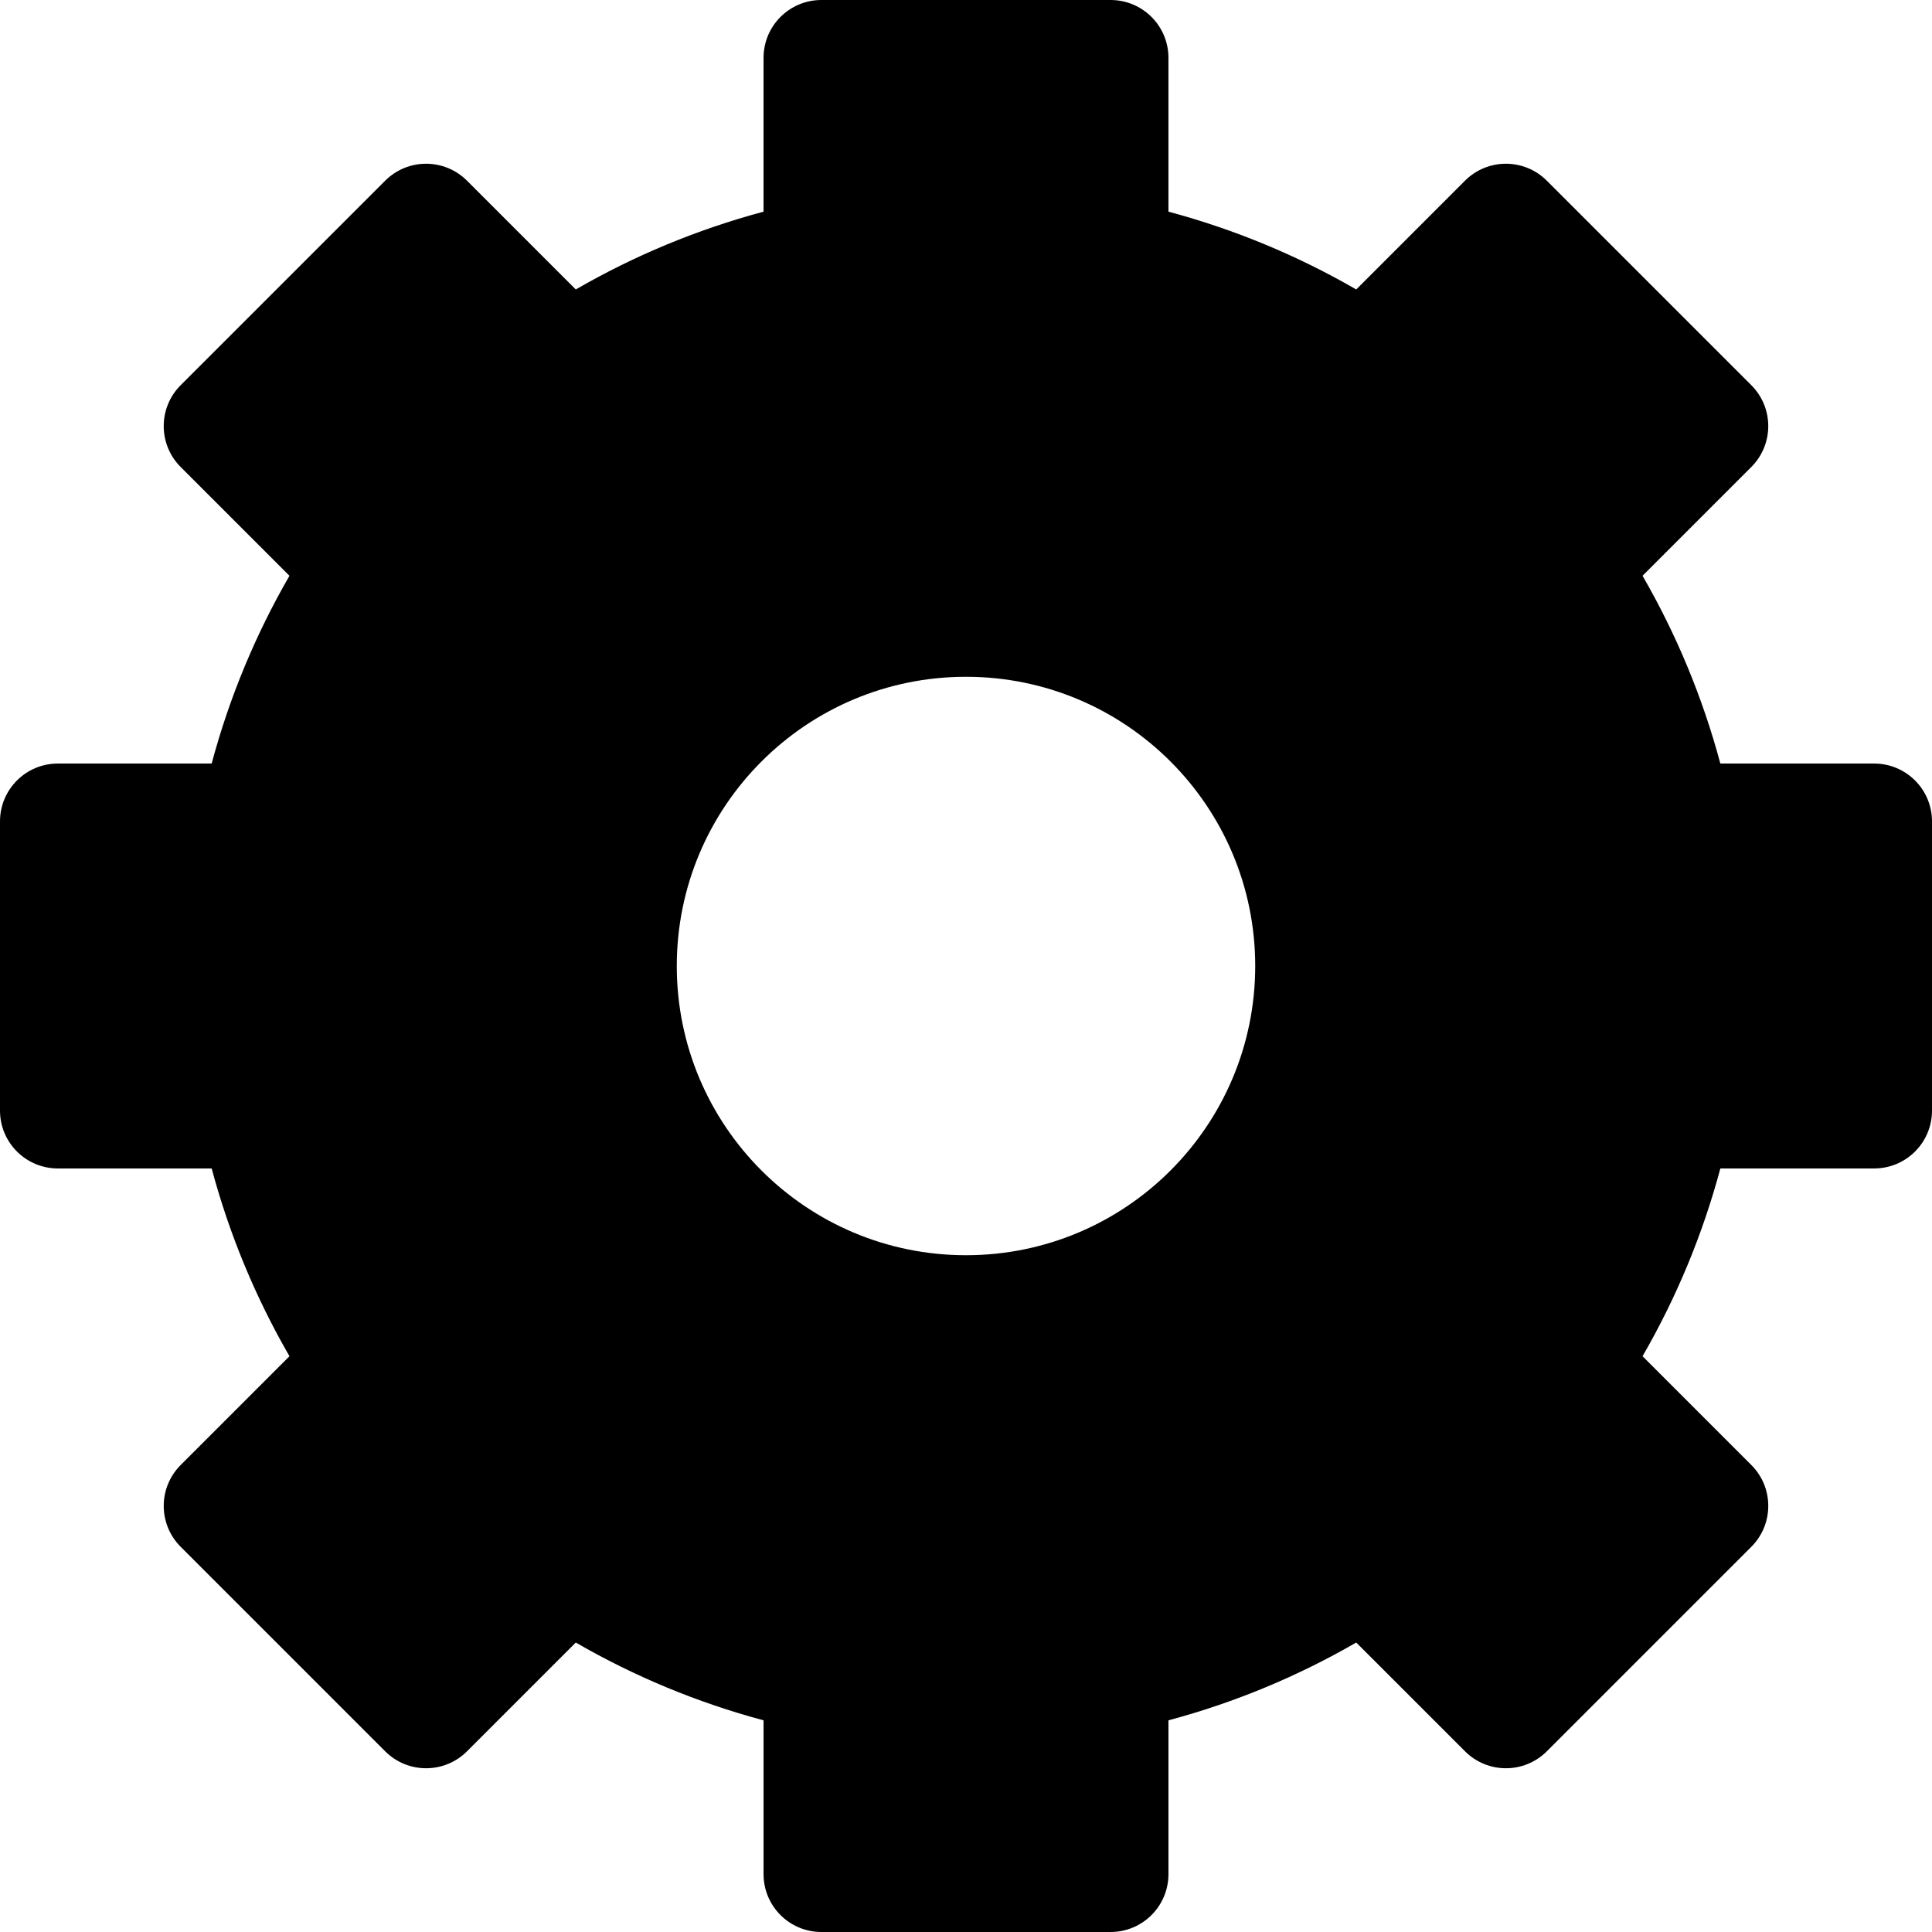 <?xml version="1.0" encoding="iso-8859-1"?>
<!-- Generator: Adobe Illustrator 18.1.1, SVG Export Plug-In . SVG Version: 6.00 Build 0)  -->
<svg version="1.1" id="Capa_1" xmlns="http://www.w3.org/2000/svg" xmlns:xlink="http://www.w3.org/1999/xlink" x="0px" y="0px"
	 viewBox="0 0 612.004 612.004" style="enable-background:new 0 0 612.004 612.004;" xml:space="preserve">
<g>
	<path d="M593.676,241.87h-48.719c-5.643-21.066-13.982-41.029-24.649-59.482l34.459-34.459c7.158-7.154,7.158-18.755,0-25.912
		l-64.783-64.783c-7.154-7.156-18.757-7.156-25.909,0l-34.461,34.461c-18.453-10.667-38.414-19.005-59.482-24.647V18.325
		c0-10.121-8.201-18.324-18.324-18.324h-91.616c-10.123,0-18.324,8.203-18.324,18.324V67.05c-21.068,5.64-41.027,13.98-59.48,24.647
		l-34.459-34.459c-7.158-7.158-18.755-7.158-25.912,0l-64.785,64.781c-7.158,7.156-7.158,18.755,0,25.913l34.461,34.461
		C81.03,200.845,72.69,220.804,67.051,241.87H18.326C8.205,241.87,0,250.073,0,260.193v91.618c0,10.121,8.205,18.324,18.326,18.324
		h48.725c5.64,21.066,13.98,41.027,24.645,59.478l-34.461,34.461c-7.158,7.154-7.158,18.757,0,25.911l64.781,64.783
		c7.16,7.158,18.759,7.158,25.916,0l34.459-34.459c18.451,10.665,38.412,19.005,59.48,24.645v48.727
		c0,10.119,8.201,18.324,18.324,18.324h91.616c10.123,0,18.324-8.205,18.324-18.324v-48.727c21.068-5.64,41.029-13.98,59.482-24.647
		l34.461,34.459c7.154,7.158,18.755,7.158,25.913,0l64.781-64.781c7.158-7.158,7.158-18.759,0-25.913l-34.459-34.459
		c10.667-18.453,19.007-38.414,24.649-59.479h48.721c10.123,0,18.324-8.203,18.324-18.324v-91.618
		C612,250.073,603.799,241.87,593.676,241.87z M306.002,397.619c-50.601,0-91.616-41.021-91.616-91.616
		c0-50.597,41.017-91.616,91.616-91.616s91.616,41.019,91.616,91.616C397.616,356.598,356.601,397.619,306.002,397.619z"/>
</g>
<g>
</g>
<g>
</g>
<g>
</g>
<g>
</g>
<g>
</g>
<g>
</g>
<g>
</g>
<g>
</g>
<g>
</g>
<g>
</g>
<g>
</g>
<g>
</g>
<g>
</g>
<g>
</g>
<g>
</g>
</svg>
